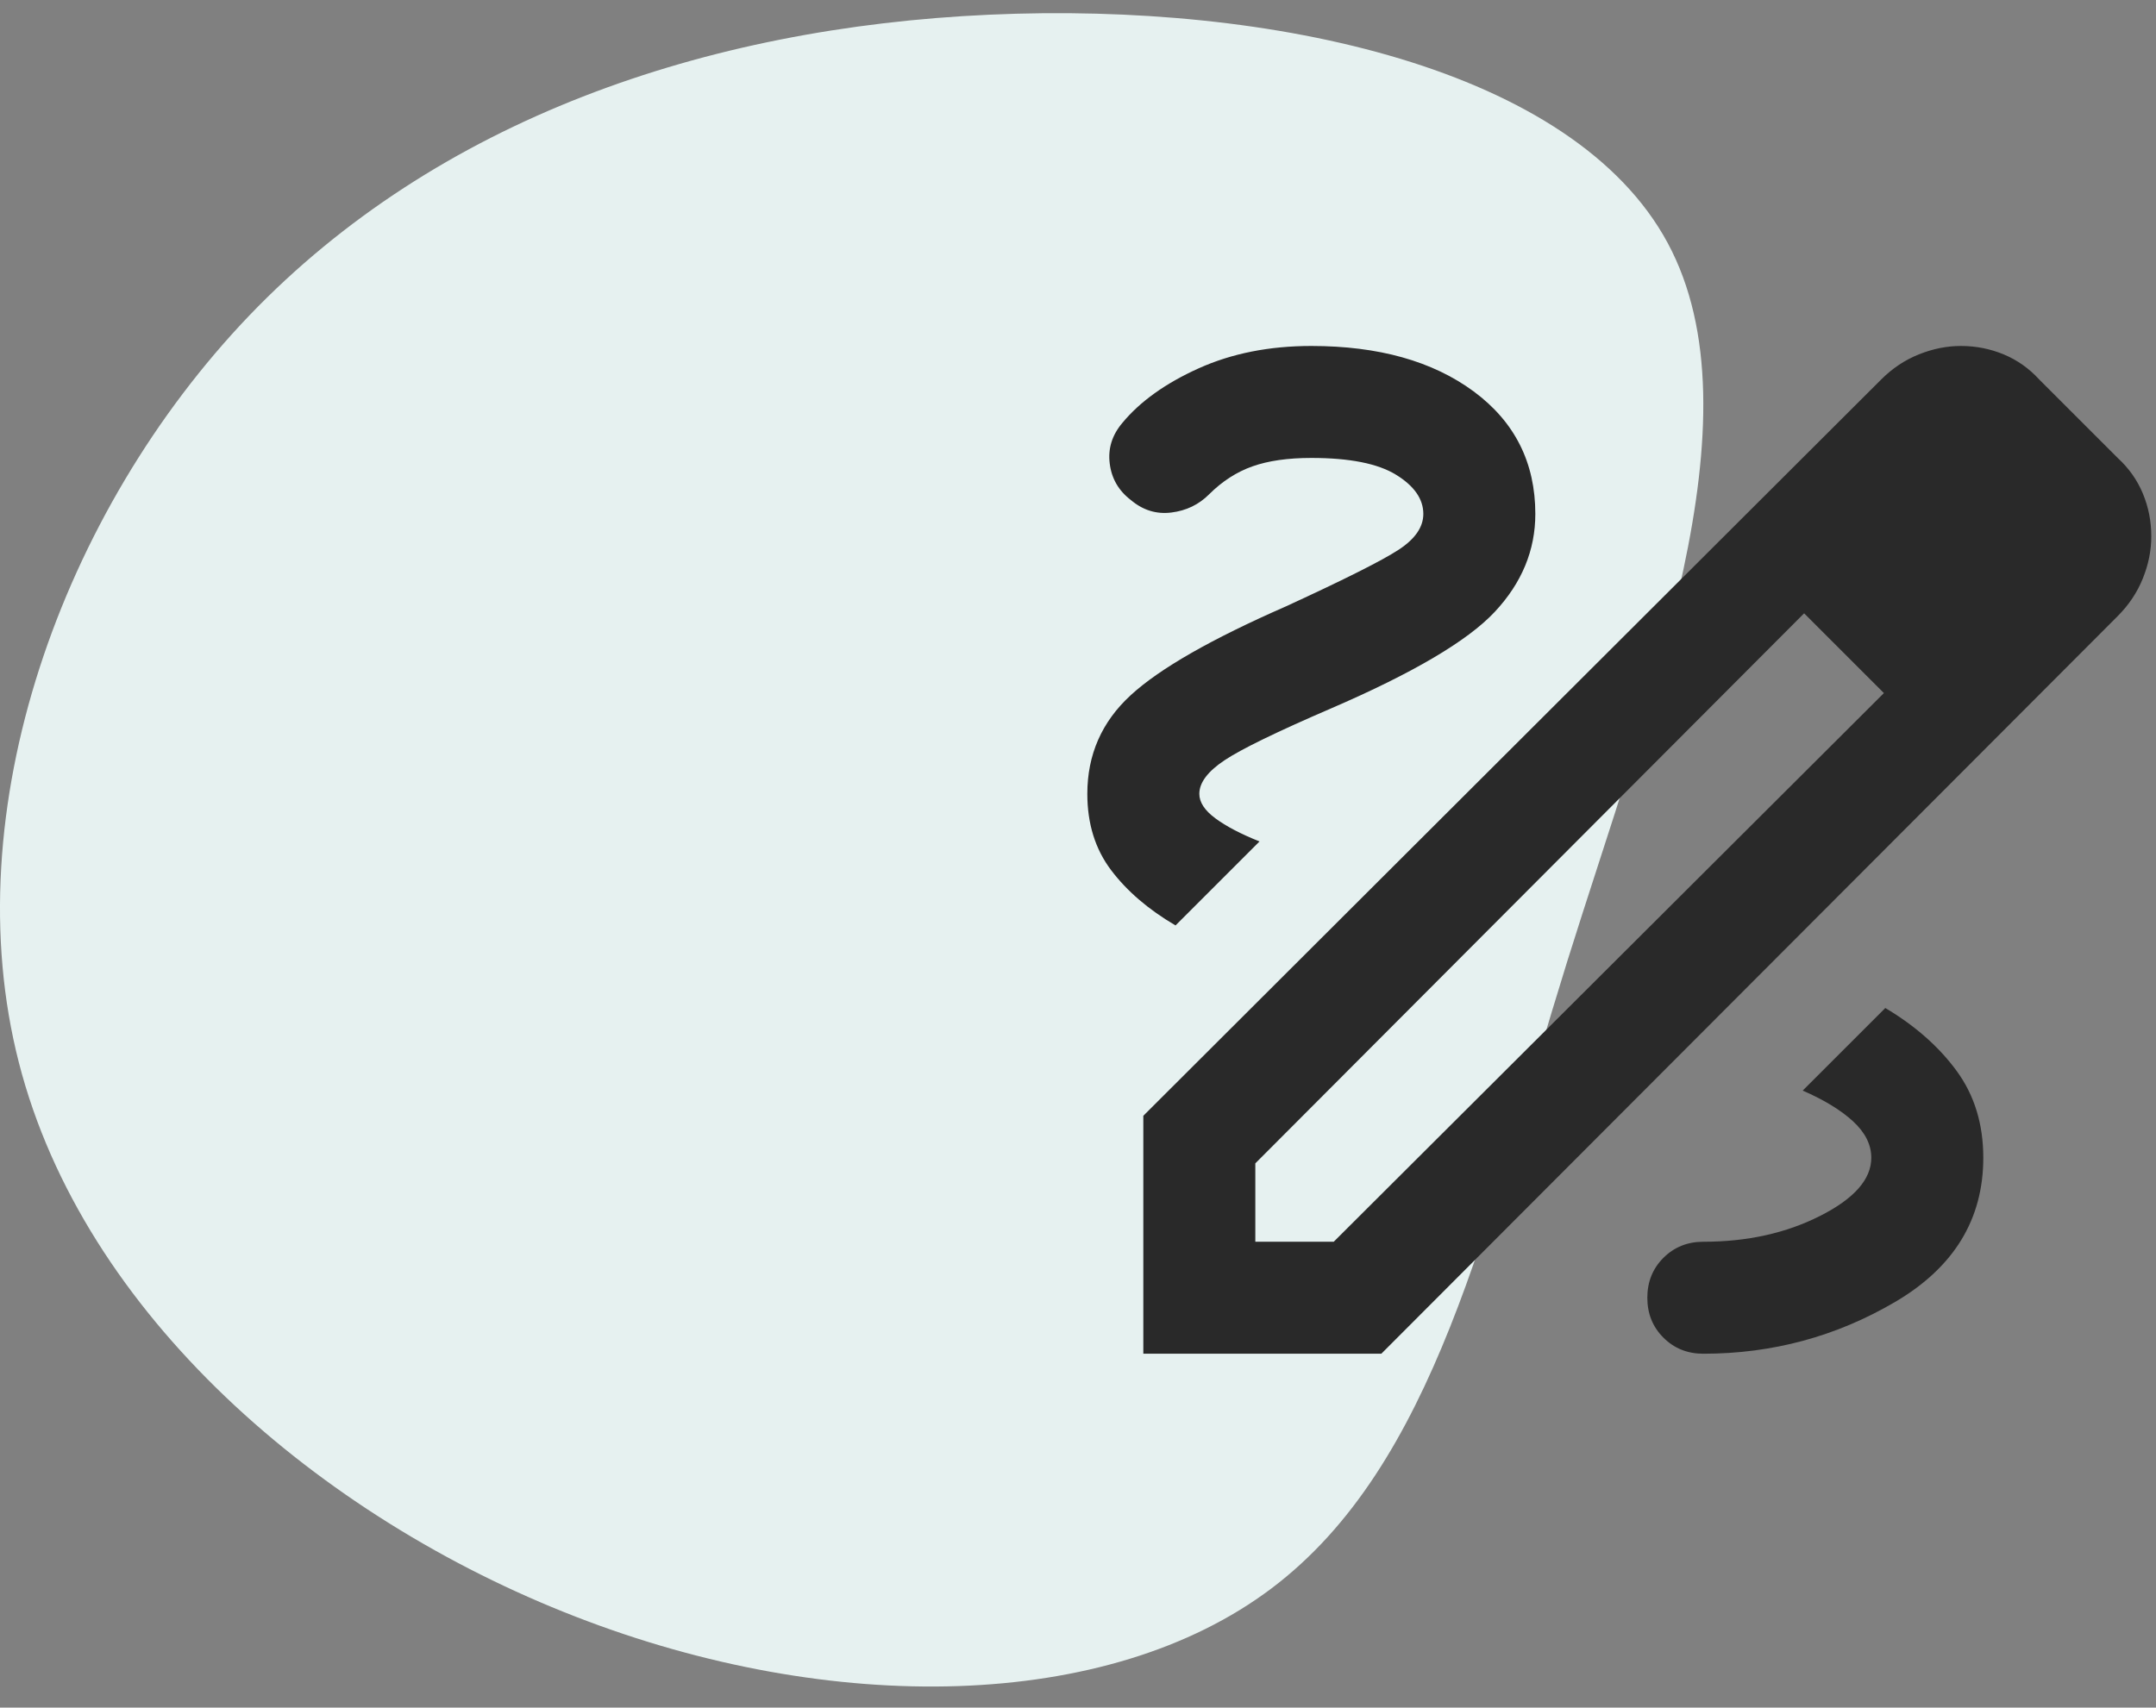 <?xml version="1.0" encoding="UTF-8"?> <svg xmlns="http://www.w3.org/2000/svg" width="77" height="61" viewBox="0 0 77 61" fill="none"><rect x="0" y="0" width="77" height="61" fill="#808080" stroke="none"/><path d="M59.562 8.683C62.917 14.926 58.893 25.009 55.968 34.359C53.054 43.718 51.248 52.344 45.408 56.744C39.569 61.144 29.706 61.309 20.558 57.752C11.409 54.205 2.976 46.945 0.675 37.962C-1.635 28.978 2.197 18.281 8.898 11.277C15.598 4.283 25.178 0.983 35.334 0.525C45.482 0.067 56.207 2.45 59.562 8.683Z" fill="#E6F1F0"></path><mask id="mask0_64_74" style="mask-type:alpha" maskUnits="userSpaceOnUse" x="32" y="6" width="49" height="49"><rect x="32.833" y="6.359" width="48" height="48" fill="#D9D9D9"></rect></mask><g mask="url(#mask0_64_74)"><path d="M40.833 48.359V39.859L67.183 13.559C67.582 13.159 68.032 12.859 68.532 12.659C69.032 12.459 69.532 12.359 70.032 12.359C70.566 12.359 71.074 12.459 71.558 12.659C72.041 12.859 72.466 13.159 72.832 13.559L75.632 16.359C76.032 16.726 76.332 17.151 76.532 17.634C76.733 18.118 76.832 18.626 76.832 19.159C76.832 19.659 76.733 20.159 76.532 20.659C76.332 21.159 76.032 21.609 75.632 22.009L49.333 48.359H40.833ZM44.833 44.359H47.633L67.282 24.759L65.882 23.309L64.433 21.909L44.833 41.559V44.359ZM65.882 23.309L64.433 21.909L67.282 24.759L65.882 23.309ZM60.833 48.359C63.299 48.359 65.582 47.743 67.683 46.509C69.782 45.276 70.832 43.559 70.832 41.359C70.832 40.159 70.516 39.126 69.882 38.259C69.249 37.393 68.399 36.643 67.332 36.009L64.382 38.959C65.149 39.293 65.749 39.659 66.183 40.059C66.616 40.459 66.832 40.893 66.832 41.359C66.832 42.126 66.224 42.818 65.007 43.434C63.791 44.051 62.399 44.359 60.833 44.359C60.266 44.359 59.791 44.551 59.407 44.934C59.024 45.318 58.833 45.793 58.833 46.359C58.833 46.926 59.024 47.401 59.407 47.784C59.791 48.168 60.266 48.359 60.833 48.359ZM41.983 33.059L44.983 30.059C44.316 29.793 43.791 29.518 43.407 29.234C43.024 28.951 42.833 28.659 42.833 28.359C42.833 27.959 43.133 27.559 43.733 27.159C44.333 26.759 45.599 26.143 47.532 25.309C50.466 24.043 52.416 22.893 53.383 21.859C54.349 20.826 54.833 19.659 54.833 18.359C54.833 16.526 54.099 15.068 52.633 13.984C51.166 12.901 49.233 12.359 46.833 12.359C45.333 12.359 43.991 12.626 42.807 13.159C41.624 13.693 40.716 14.343 40.083 15.109C39.716 15.543 39.566 16.026 39.633 16.559C39.699 17.093 39.949 17.526 40.383 17.859C40.816 18.226 41.299 18.376 41.833 18.309C42.366 18.243 42.816 18.026 43.182 17.659C43.649 17.193 44.166 16.859 44.733 16.659C45.299 16.459 45.999 16.359 46.833 16.359C48.199 16.359 49.208 16.559 49.858 16.959C50.508 17.359 50.833 17.826 50.833 18.359C50.833 18.826 50.541 19.251 49.958 19.634C49.374 20.018 48.032 20.693 45.932 21.659C43.266 22.826 41.416 23.884 40.383 24.834C39.349 25.784 38.833 26.959 38.833 28.359C38.833 29.426 39.116 30.334 39.682 31.084C40.249 31.834 41.016 32.493 41.983 33.059Z" fill="#292929"></path></g></svg> 